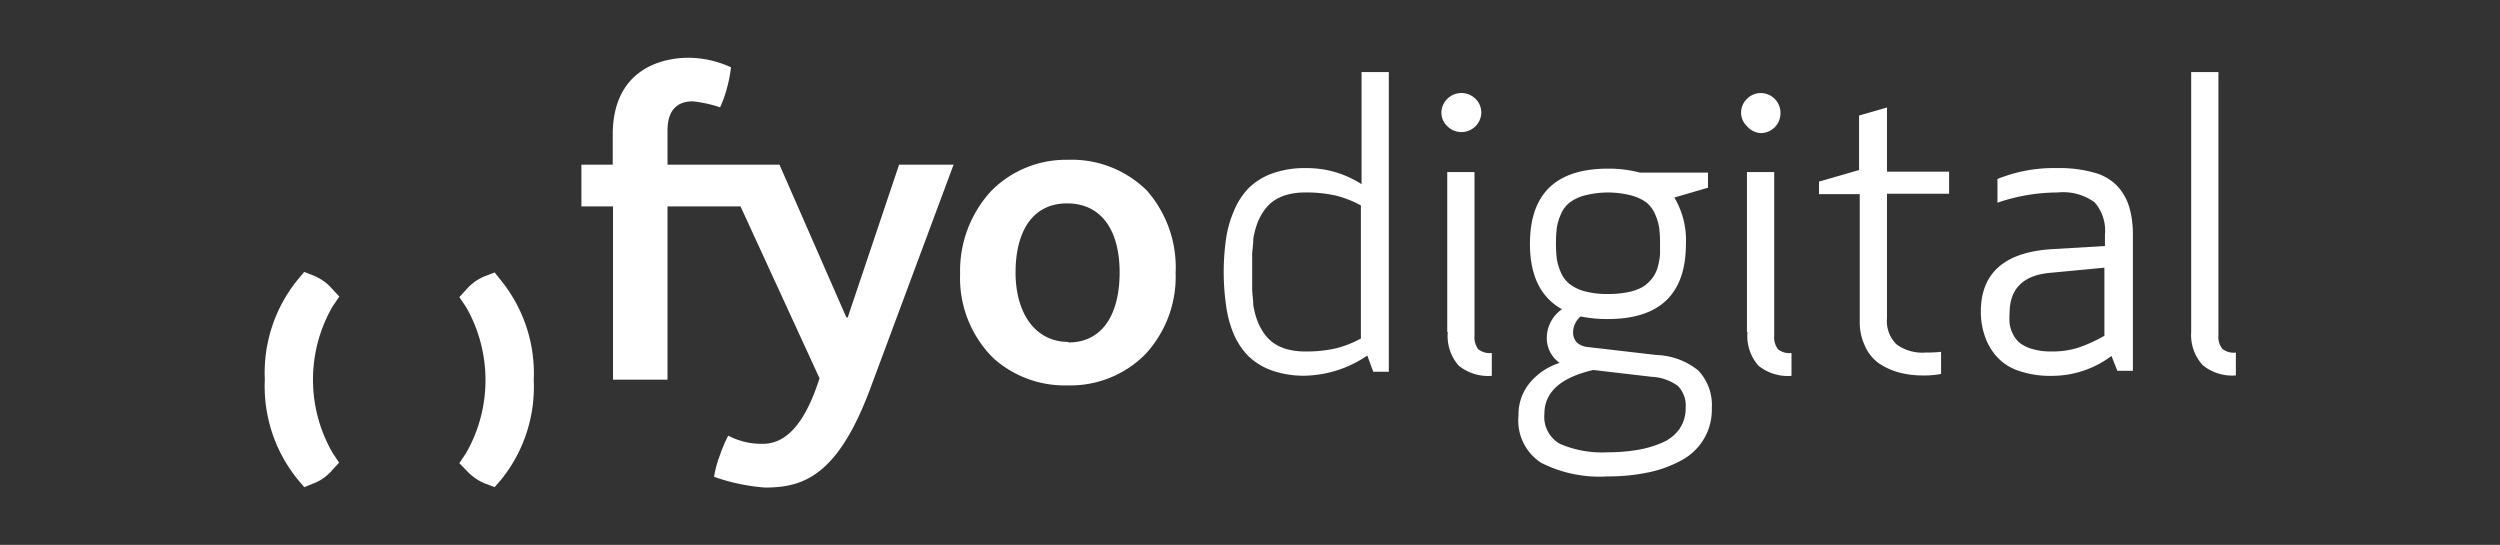 <svg xmlns="http://www.w3.org/2000/svg" id="Capa_1" data-name="Capa 1" viewBox="0 0 183.52 40"><rect x="0" y="0" width="183.52" height="40" fill="#333333" stroke="none"/><defs><style>.cls-1{fill:#fff;}</style></defs><path class="cls-1" d="M62.23,23.3h-.1L57.22,12.09H49V9.58c0-1.37.6-2.14,1.86-2.14a9.17,9.17,0,0,1,2,.44,8.58,8.58,0,0,0,.52-1.47,9.68,9.68,0,0,0,.28-1.47,7.6,7.6,0,0,0-3.1-.7c-2.2,0-5.58,1-5.58,5.64v2.21h-2.3v3.06H45V27.87h4V15.15h5.36l5.8,12.62C59,31.41,57.52,32.58,56,32.58a5.21,5.21,0,0,1-2.54-.6,9.58,9.58,0,0,0-.61,1.43A7.7,7.7,0,0,0,52.42,35a14.36,14.36,0,0,0,3.73.79c2.8,0,5.34-.83,7.74-7.28L70,12.09H66Zm16.2,1.8C76,25.1,74.55,23,74.55,20s1.24-5.07,3.78-5.07,3.86,2,3.86,5.07-1.26,5.14-3.76,5.14M84.2,14a7.84,7.84,0,0,0-5.81-2.27A7.73,7.73,0,0,0,72.78,14a8.64,8.64,0,0,0-2.3,6.11,8.27,8.27,0,0,0,2.44,6.18,7.82,7.82,0,0,0,5.44,2,7.74,7.74,0,0,0,5.7-2.27,8.36,8.36,0,0,0,2.24-6A8.54,8.54,0,0,0,84.2,14"></path><path class="cls-1" d="M36.31,35.76l-.77-.29a3.84,3.84,0,0,1-1.2-.83L33.72,34l.5-.75a10.79,10.79,0,0,0,0-10.7l-.5-.74.66-.72a4.25,4.25,0,0,1,.46-.4,3.83,3.83,0,0,1,.69-.39l.78-.3.52.65a10.83,10.83,0,0,1,2.35,7.25,10.84,10.84,0,0,1-2.36,7.27Z"></path><path class="cls-1" d="M22.33,35.76l-.52-.62a10.84,10.84,0,0,1-2.37-7.28A10.83,10.83,0,0,1,21.8,20.6l.53-.64.76.3a3.75,3.75,0,0,1,.7.4,2.72,2.72,0,0,1,.53.48l.59.63-.51.75a10.76,10.76,0,0,0,0,10.7l.49.74-.6.66h0a3.7,3.7,0,0,1-.52.46,3.1,3.1,0,0,1-.74.4Z"></path><path class="cls-1" d="M90,22.39a17.38,17.38,0,0,1,0-4.85,8.14,8.14,0,0,1,.59-2.08,5.3,5.3,0,0,1,1.08-1.66,4.8,4.8,0,0,1,1.73-1.07,7.06,7.06,0,0,1,2.44-.39,7.39,7.39,0,0,1,4.11,1.18V5.29h2v22h-1.14l-.44-1.19a8.43,8.43,0,0,1-4.58,1.48,7.06,7.06,0,0,1-2.44-.39,4.8,4.8,0,0,1-1.73-1.07,5.3,5.3,0,0,1-1.08-1.66A8.14,8.14,0,0,1,90,22.39Zm1.92-3.67c0,.37,0,.79,0,1.24s0,.88,0,1.25S92,22,92,22.39a6.08,6.08,0,0,0,.28,1.1,4.21,4.21,0,0,0,.47.92,3,3,0,0,0,.71.75,3.31,3.31,0,0,0,1,.47,5,5,0,0,0,1.33.17,9.71,9.71,0,0,0,2.28-.23,7.72,7.72,0,0,0,1.83-.72V15.08a7.72,7.72,0,0,0-1.83-.72,9.71,9.71,0,0,0-2.28-.23,5,5,0,0,0-1.33.17,3.31,3.31,0,0,0-1,.47,3,3,0,0,0-.71.75,4.21,4.21,0,0,0-.47.92,6.08,6.08,0,0,0-.28,1.1C92,18,91.93,18.35,91.91,18.72Z"></path><path class="cls-1" d="M106.24,9.26a1.37,1.37,0,0,1-.43-1,1.47,1.47,0,0,1,2.51-1,1.42,1.42,0,0,1,.42,1,1.46,1.46,0,0,1-2.5,1Zm0,15.11V12.63h2v12a1.48,1.48,0,0,0,.27,1,1.33,1.33,0,0,0,1,.28v1.68a3.43,3.43,0,0,1-2.43-.75A3.29,3.29,0,0,1,106.28,24.37Z"></path><path class="cls-1" d="M111.47,30.51a3.64,3.64,0,0,1,.84-2.42,4.67,4.67,0,0,1,2.18-1.45v0a2.22,2.22,0,0,1-.94-1.94,2.58,2.58,0,0,1,1.11-2q-2.35-1.31-2.35-4.8,0-5.52,5.73-5.52a9,9,0,0,1,2.34.29h5v1.11l-2.47.72a6.1,6.1,0,0,1,.85,3.4q0,5.52-5.73,5.52a9.92,9.92,0,0,1-2-.19,1.55,1.55,0,0,0-.55,1.09,1.11,1.11,0,0,0,.27.82,1.42,1.42,0,0,0,.85.34l5,.58a5.16,5.16,0,0,1,3.06,1.13,3.69,3.69,0,0,1,1,2.8,4.18,4.18,0,0,1-.61,2.28,4.25,4.25,0,0,1-1.69,1.56,8.67,8.67,0,0,1-2.42.86,14,14,0,0,1-2.91.28,9.42,9.42,0,0,1-4.9-1A3.69,3.69,0,0,1,111.47,30.51Zm1.9-.12a2.27,2.27,0,0,0,1.14,2.19,7.74,7.74,0,0,0,3.53.62,12.93,12.93,0,0,0,2.15-.17,7.75,7.75,0,0,0,1.79-.52,3,3,0,0,0,1.29-1,2.64,2.64,0,0,0,.47-1.56,2.07,2.07,0,0,0-.57-1.62,3.55,3.55,0,0,0-1.93-.67l-4.28-.5C114.57,27.71,113.37,28.78,113.37,30.39Zm.91-13.66a10.77,10.77,0,0,0,0,2.27,4.18,4.18,0,0,0,.3,1,2.22,2.22,0,0,0,.63.84,3.1,3.1,0,0,0,1.11.54,6.2,6.2,0,0,0,1.72.2,7.19,7.19,0,0,0,1.29-.1,4,4,0,0,0,1-.29,2.2,2.2,0,0,0,.68-.46,2.37,2.37,0,0,0,.72-1.28,4.76,4.76,0,0,0,.13-.77c0-.24,0-.51,0-.82a9.29,9.29,0,0,0-.06-1.13,4,4,0,0,0-.3-1,2.26,2.26,0,0,0-.62-.85,3.34,3.34,0,0,0-1.12-.53,6.83,6.83,0,0,0-3.44,0,3.19,3.19,0,0,0-1.11.53,2.18,2.18,0,0,0-.63.85A4,4,0,0,0,114.28,16.73Z"></path><path class="cls-1" d="M128.24,9.26a1.37,1.37,0,0,1-.43-1,1.39,1.39,0,0,1,.43-1,1.43,1.43,0,0,1,1-.43,1.45,1.45,0,0,1,1.46,1.47,1.45,1.45,0,0,1-1.46,1.47A1.43,1.43,0,0,1,128.24,9.26Zm0,15.11V12.63h2v12a1.48,1.48,0,0,0,.27,1,1.3,1.3,0,0,0,1,.28v1.68a3.43,3.43,0,0,1-2.43-.75A3.29,3.29,0,0,1,128.28,24.37Z"></path><path class="cls-1" d="M133.53,14.25v-.92l2.94-.85v-4l2.05-.59v4.71h4.56v1.62h-4.56v9.14a2.39,2.39,0,0,0,.7,1.92,3.21,3.21,0,0,0,2.12.6c.25,0,.63,0,1.15-.05v1.62a6.46,6.46,0,0,1-1.33.11,6.65,6.65,0,0,1-1.77-.22,5,5,0,0,1-1.48-.68,3.07,3.07,0,0,1-1-1.25,4.07,4.07,0,0,1-.39-1.83V14.25Z"></path><path class="cls-1" d="M145.41,22.88q0-4.27,5.23-4.59l3.88-.23v-.82a3.17,3.17,0,0,0-.76-2.39,3.93,3.93,0,0,0-2.72-.72,13.62,13.62,0,0,0-4.41.75V13.14a11,11,0,0,1,4.41-.8,9.22,9.22,0,0,1,2.71.34,3.64,3.64,0,0,1,1.7,1,4,4,0,0,1,.86,1.54,7.13,7.13,0,0,1,.26,2v10h-1.14L155,26.13a7.28,7.28,0,0,1-4.42,1.46,7,7,0,0,1-2.42-.38,3.78,3.78,0,0,1-1.61-1.06,4.36,4.36,0,0,1-.85-1.49A5.32,5.32,0,0,1,145.41,22.88Zm2.11.07a6.22,6.22,0,0,0,0,.8,2.46,2.46,0,0,0,.24.76,1.92,1.92,0,0,0,.52.67,2.75,2.75,0,0,0,.91.44,4.71,4.71,0,0,0,1.38.18,6.38,6.38,0,0,0,2-.28,11.43,11.43,0,0,0,1.91-.87v-5l-4,.38C148.52,20.21,147.52,21.19,147.52,23Z"></path><path class="cls-1" d="M160.85,24.37V5.29h2V24.6a1.43,1.43,0,0,0,.28,1,1.3,1.3,0,0,0,1,.28v1.68a3.43,3.43,0,0,1-2.43-.75A3.29,3.29,0,0,1,160.85,24.37Z"></path></svg>